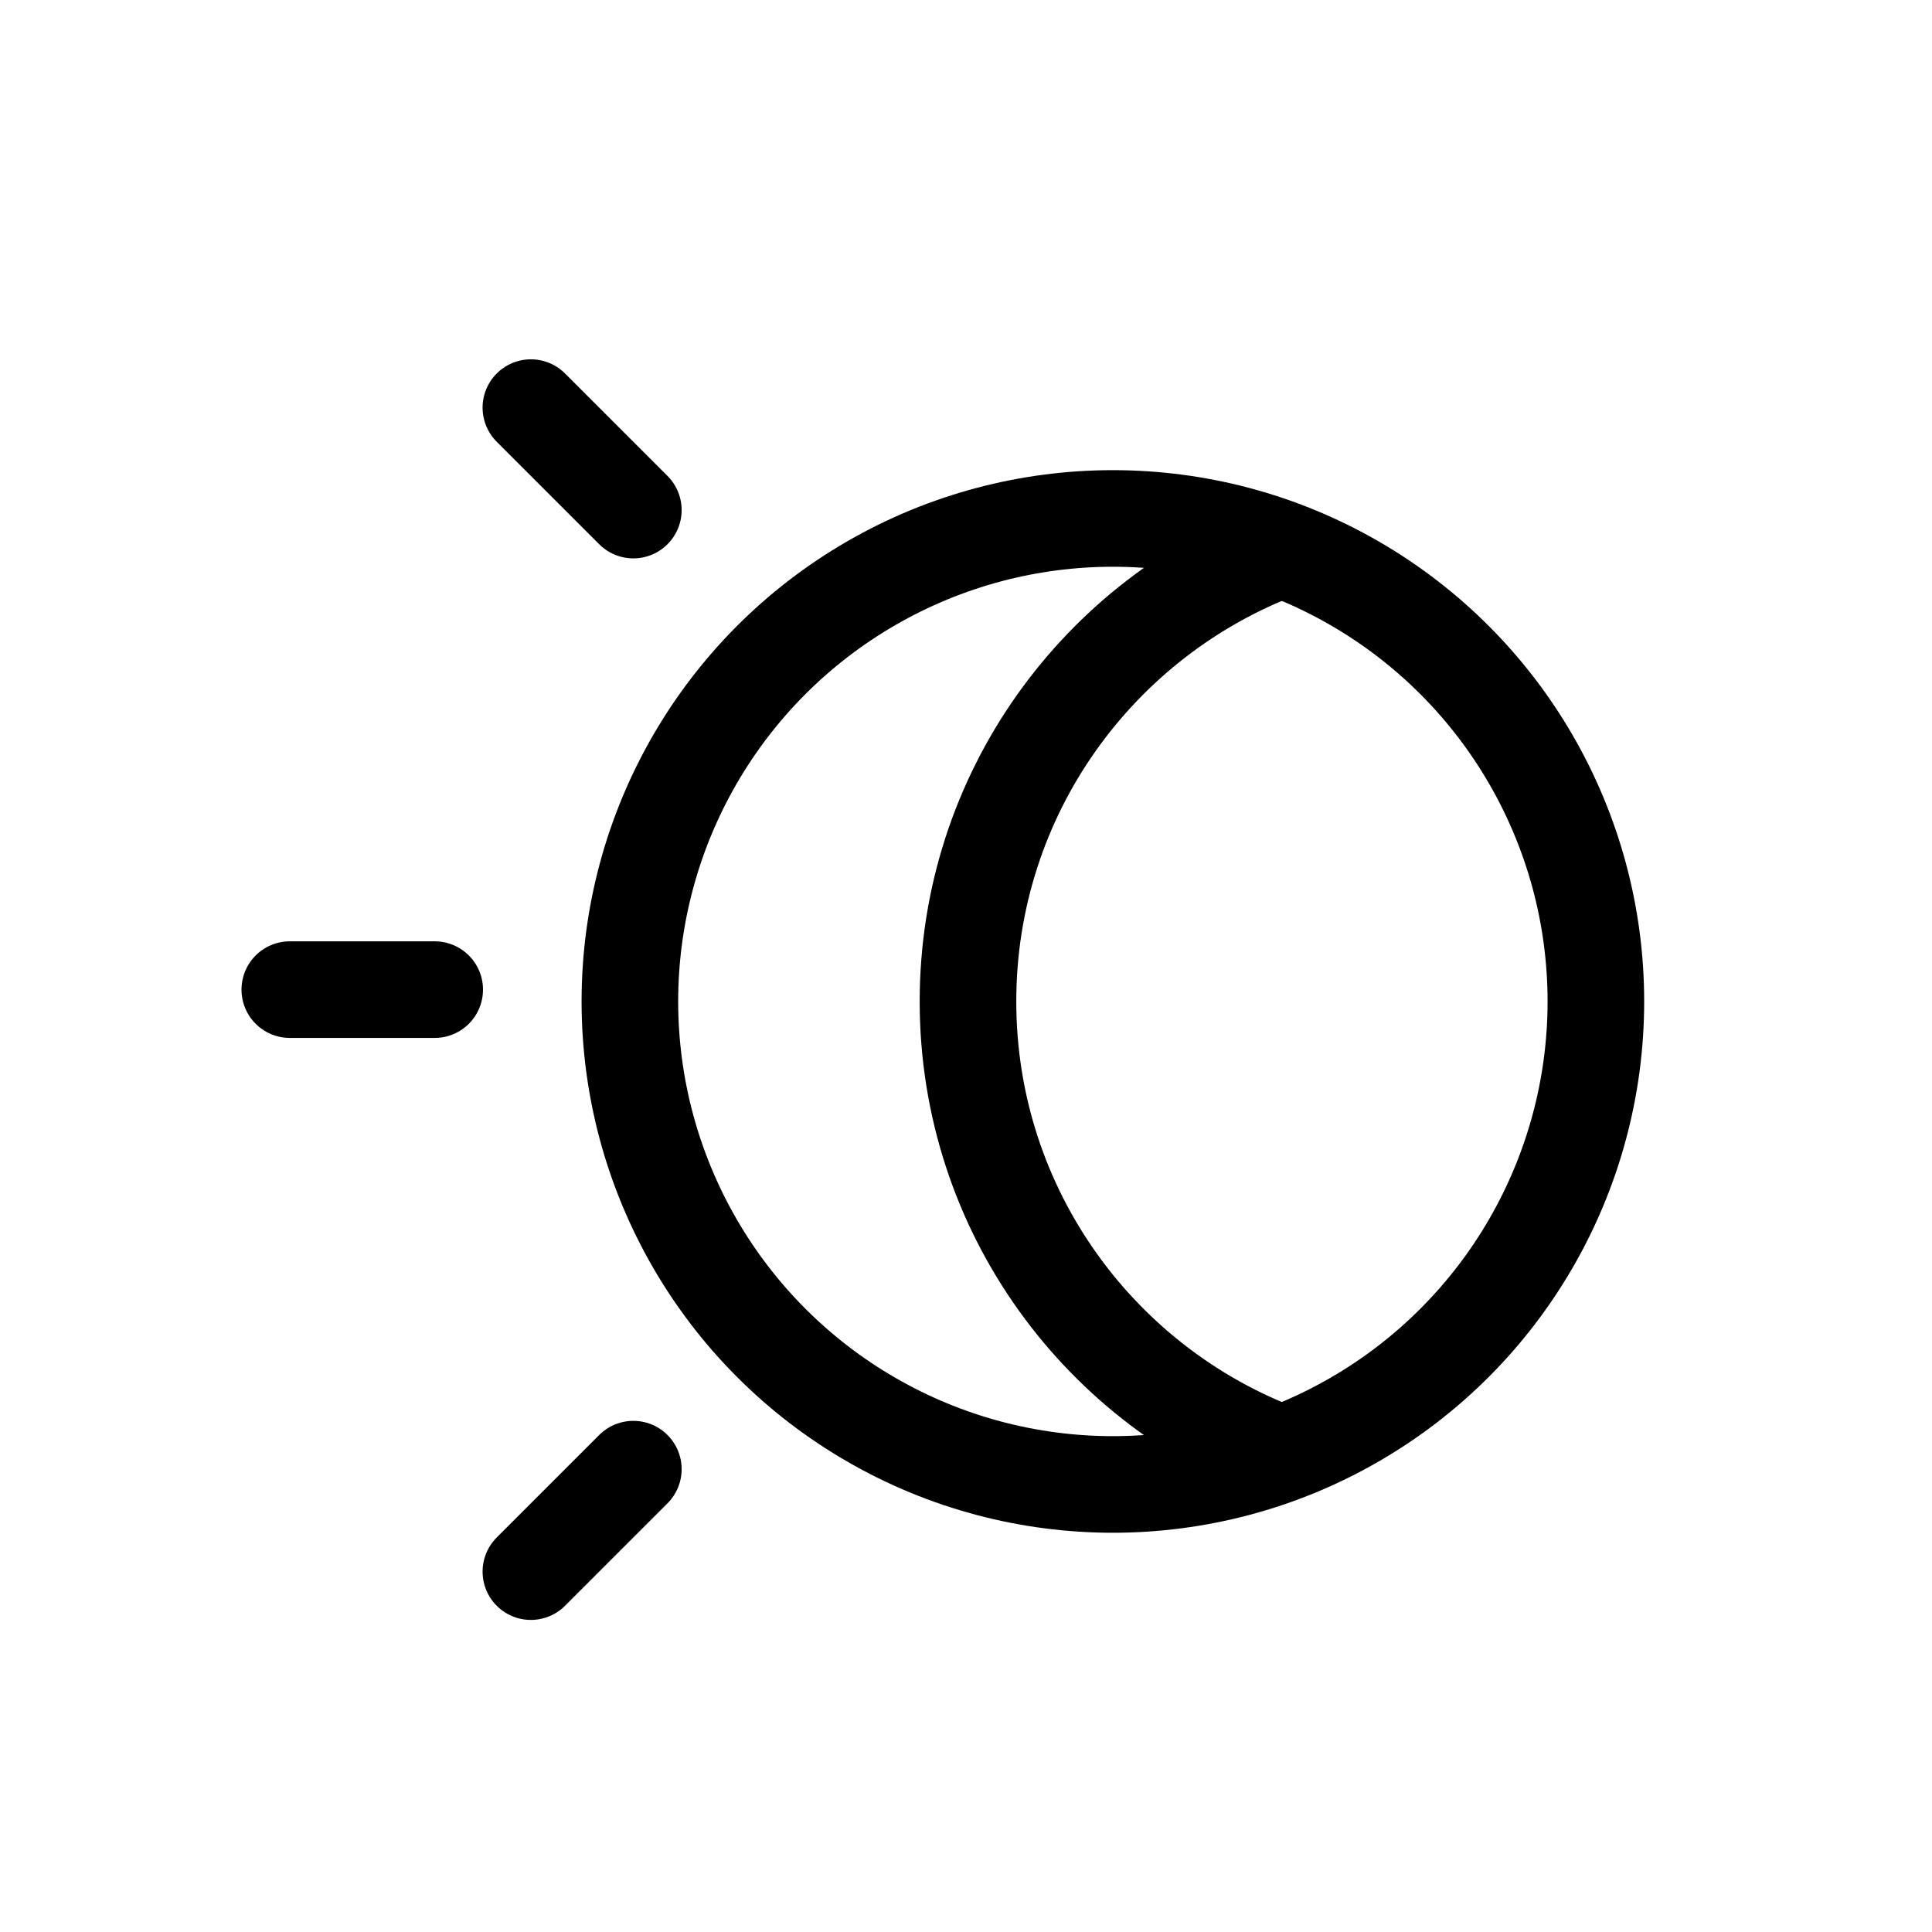 <?xml version="1.0" encoding="UTF-8"?>
<svg width="40px" height="40px" viewBox="0 0 40 40" version="1.1" xmlns="http://www.w3.org/2000/svg" xmlns:xlink="http://www.w3.org/1999/xlink">
    <title>ND64</title>
    <g id="ND64" stroke="none" stroke-width="1" fill="none" fill-rule="evenodd">
        <g id="编组-17" transform="translate(6, 8)" stroke="#000000" stroke-width="2">
            <circle id="椭圆形备份-6" cx="17.041" cy="12.734" r="10"></circle>
            <path d="M20.544,3.363 C16.746,4.781 14.041,8.442 14.041,12.734 C14.041,17.079 16.813,20.778 20.684,22.157" id="路径"></path>
            <line x1="1.5" y1="13.989" x2="1.5" y2="10.989" id="路径-5备份-16" stroke-linecap="round" stroke-linejoin="round" transform="translate(1.5, 12.489) rotate(-90) translate(-1.5, -12.489) "></line>
            <line x1="6.052" y1="3" x2="6.052" y2="5.68434189e-13" id="路径-5备份-17" stroke-linecap="round" stroke-linejoin="round" transform="translate(6.052, 1.5) rotate(-45) translate(-6.052, -1.5) "></line>
            <line x1="6.052" y1="24.978" x2="6.052" y2="21.978" id="路径-5备份-18" stroke-linecap="round" stroke-linejoin="round" transform="translate(6.052, 23.478) rotate(-135) translate(-6.052, -23.478) "></line>
        </g>
    </g>
</svg>